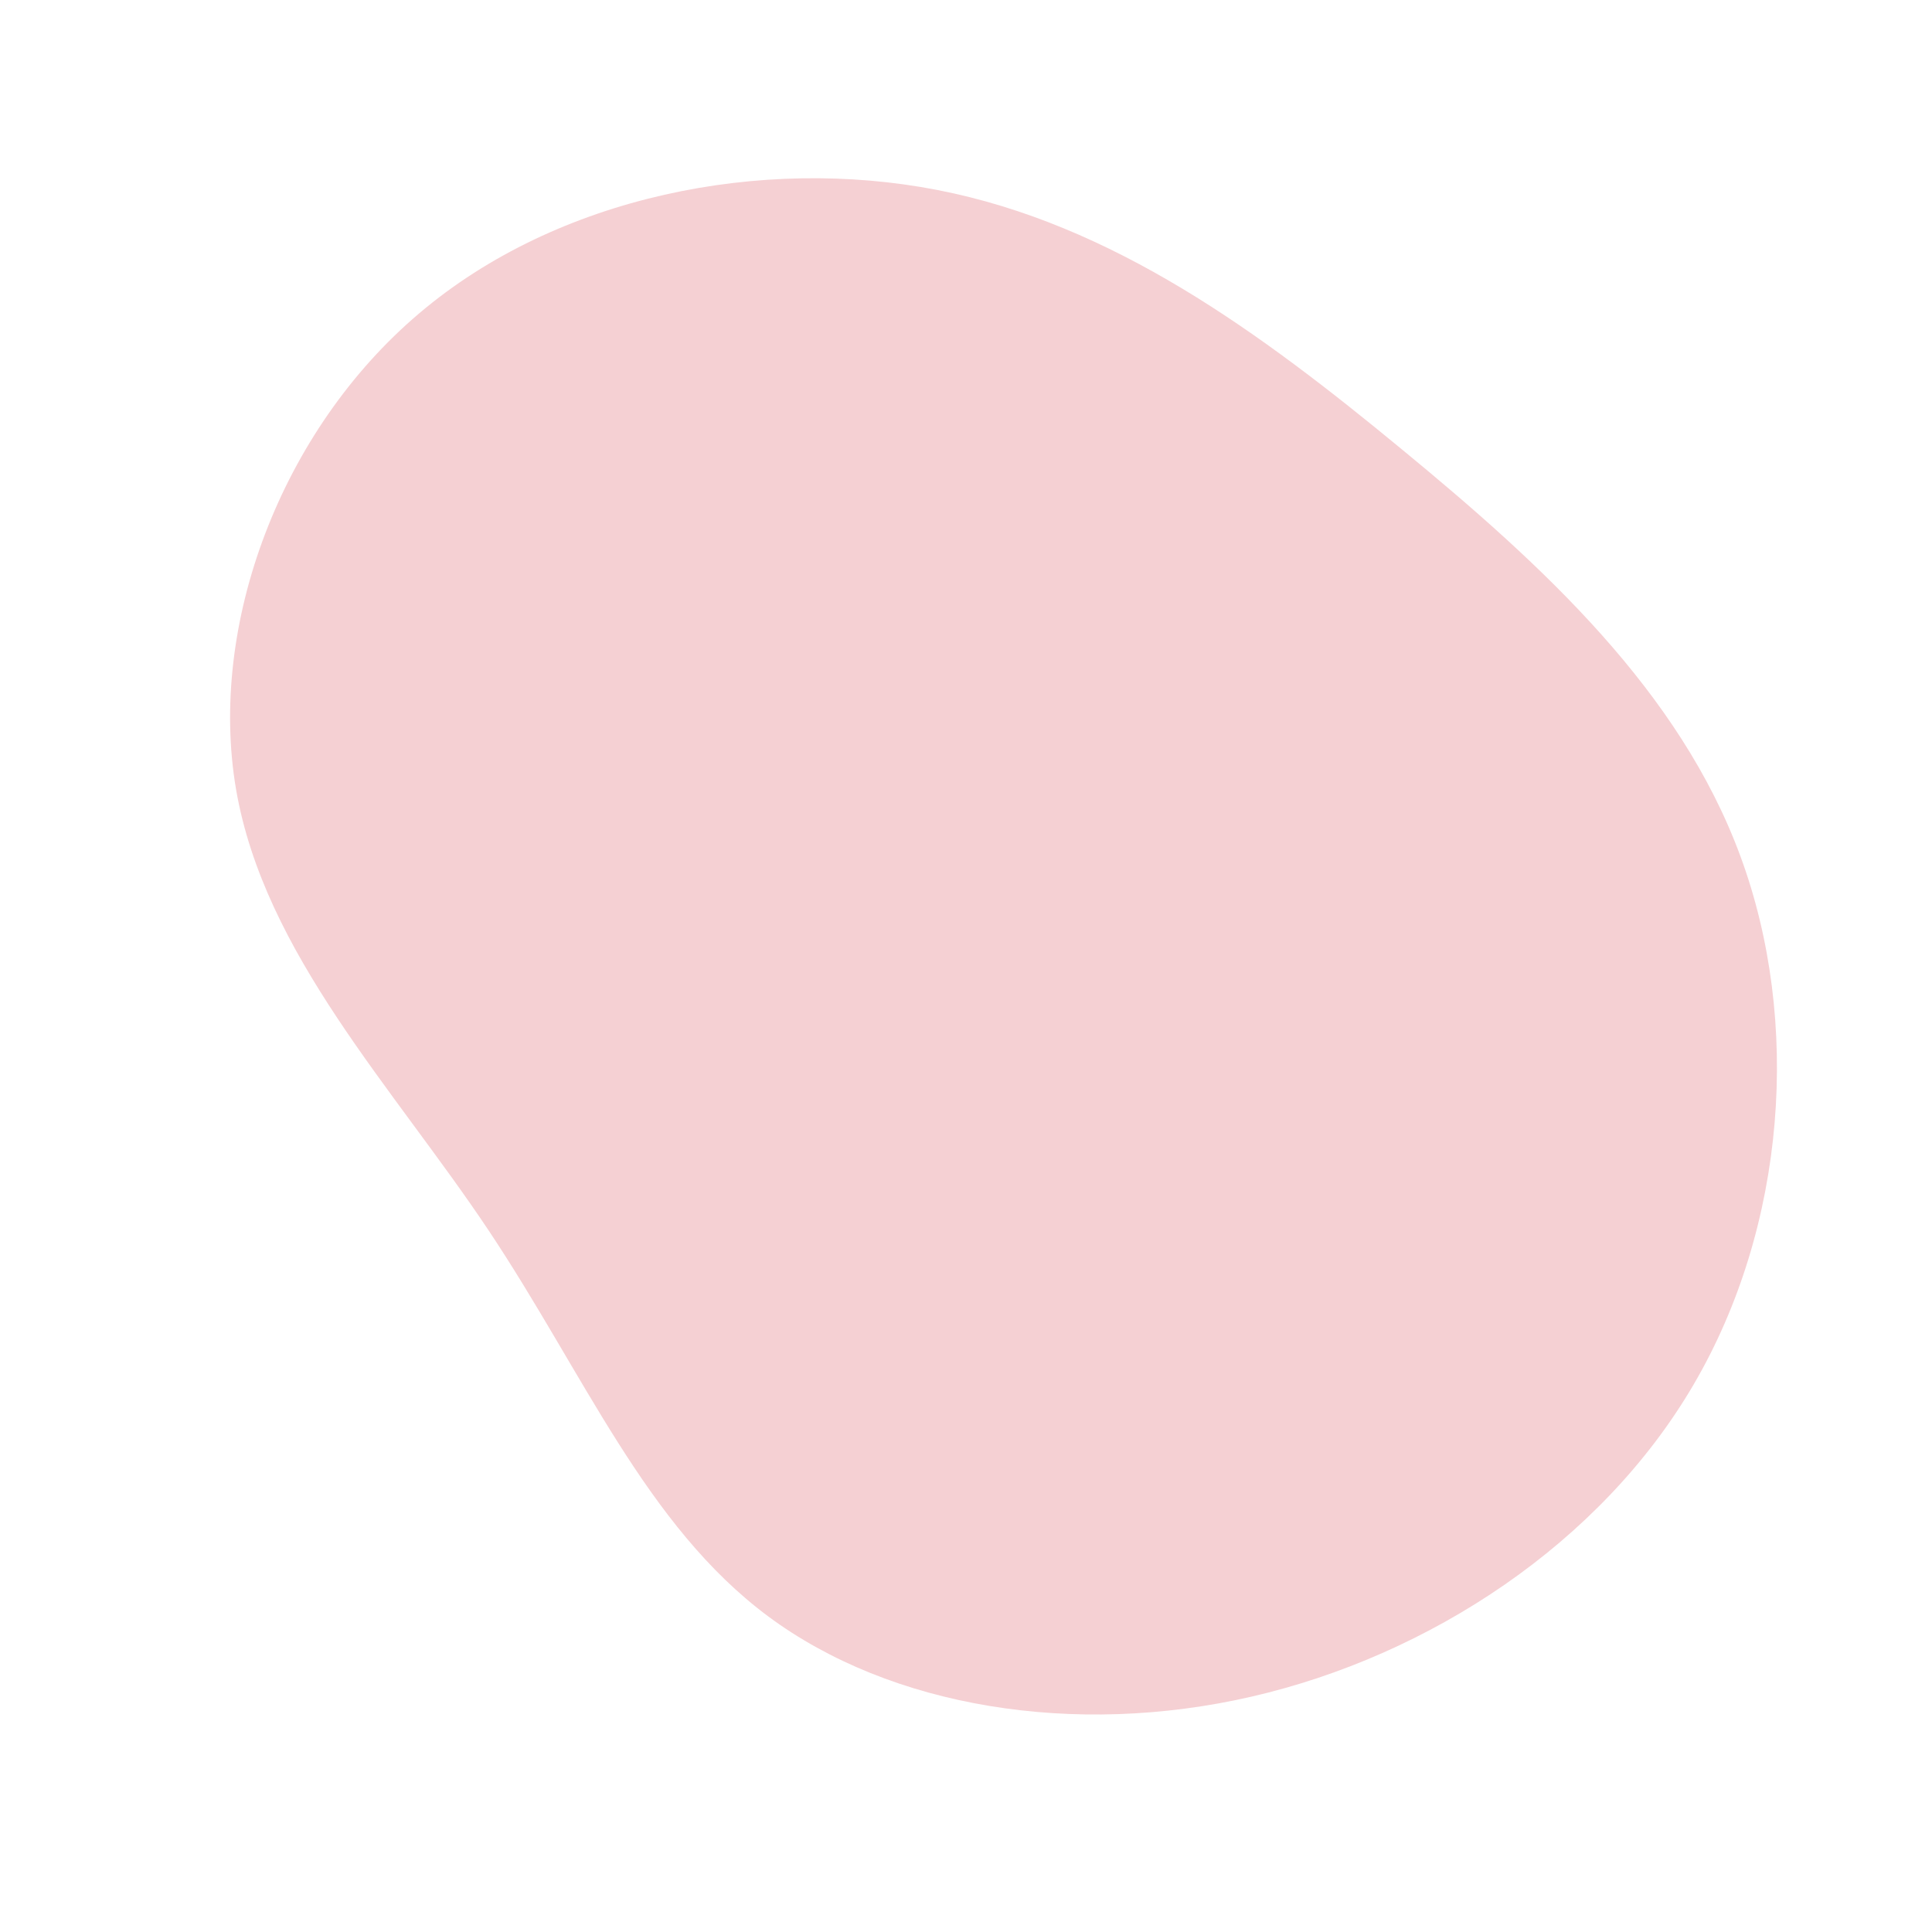 <svg xmlns="http://www.w3.org/2000/svg" viewBox="0 0 600 600"><g transform="translate(300,300)"><path d="M135.3,-160.5C179.3,-124.3,221.6,-85.4,240.5,-34.1C259.4,17.1,254.8,80.8,225.9,130.1C197.1,179.3,143.9,214.2,88.7,226.9C33.6,239.6,-23.4,230.2,-61.4,202C-99.5,173.7,-118.6,126.6,-148.2,82.2C-177.8,37.8,-217.9,-3.8,-226.7,-54.9C-235.4,-105.9,-212.8,-166.3,-169.8,-202.7C-126.8,-239.2,-63.4,-251.6,-8.9,-241C45.6,-230.4,91.3,-196.8,135.3,-160.5Z" fill="#F5D0D3"></path></g></svg>